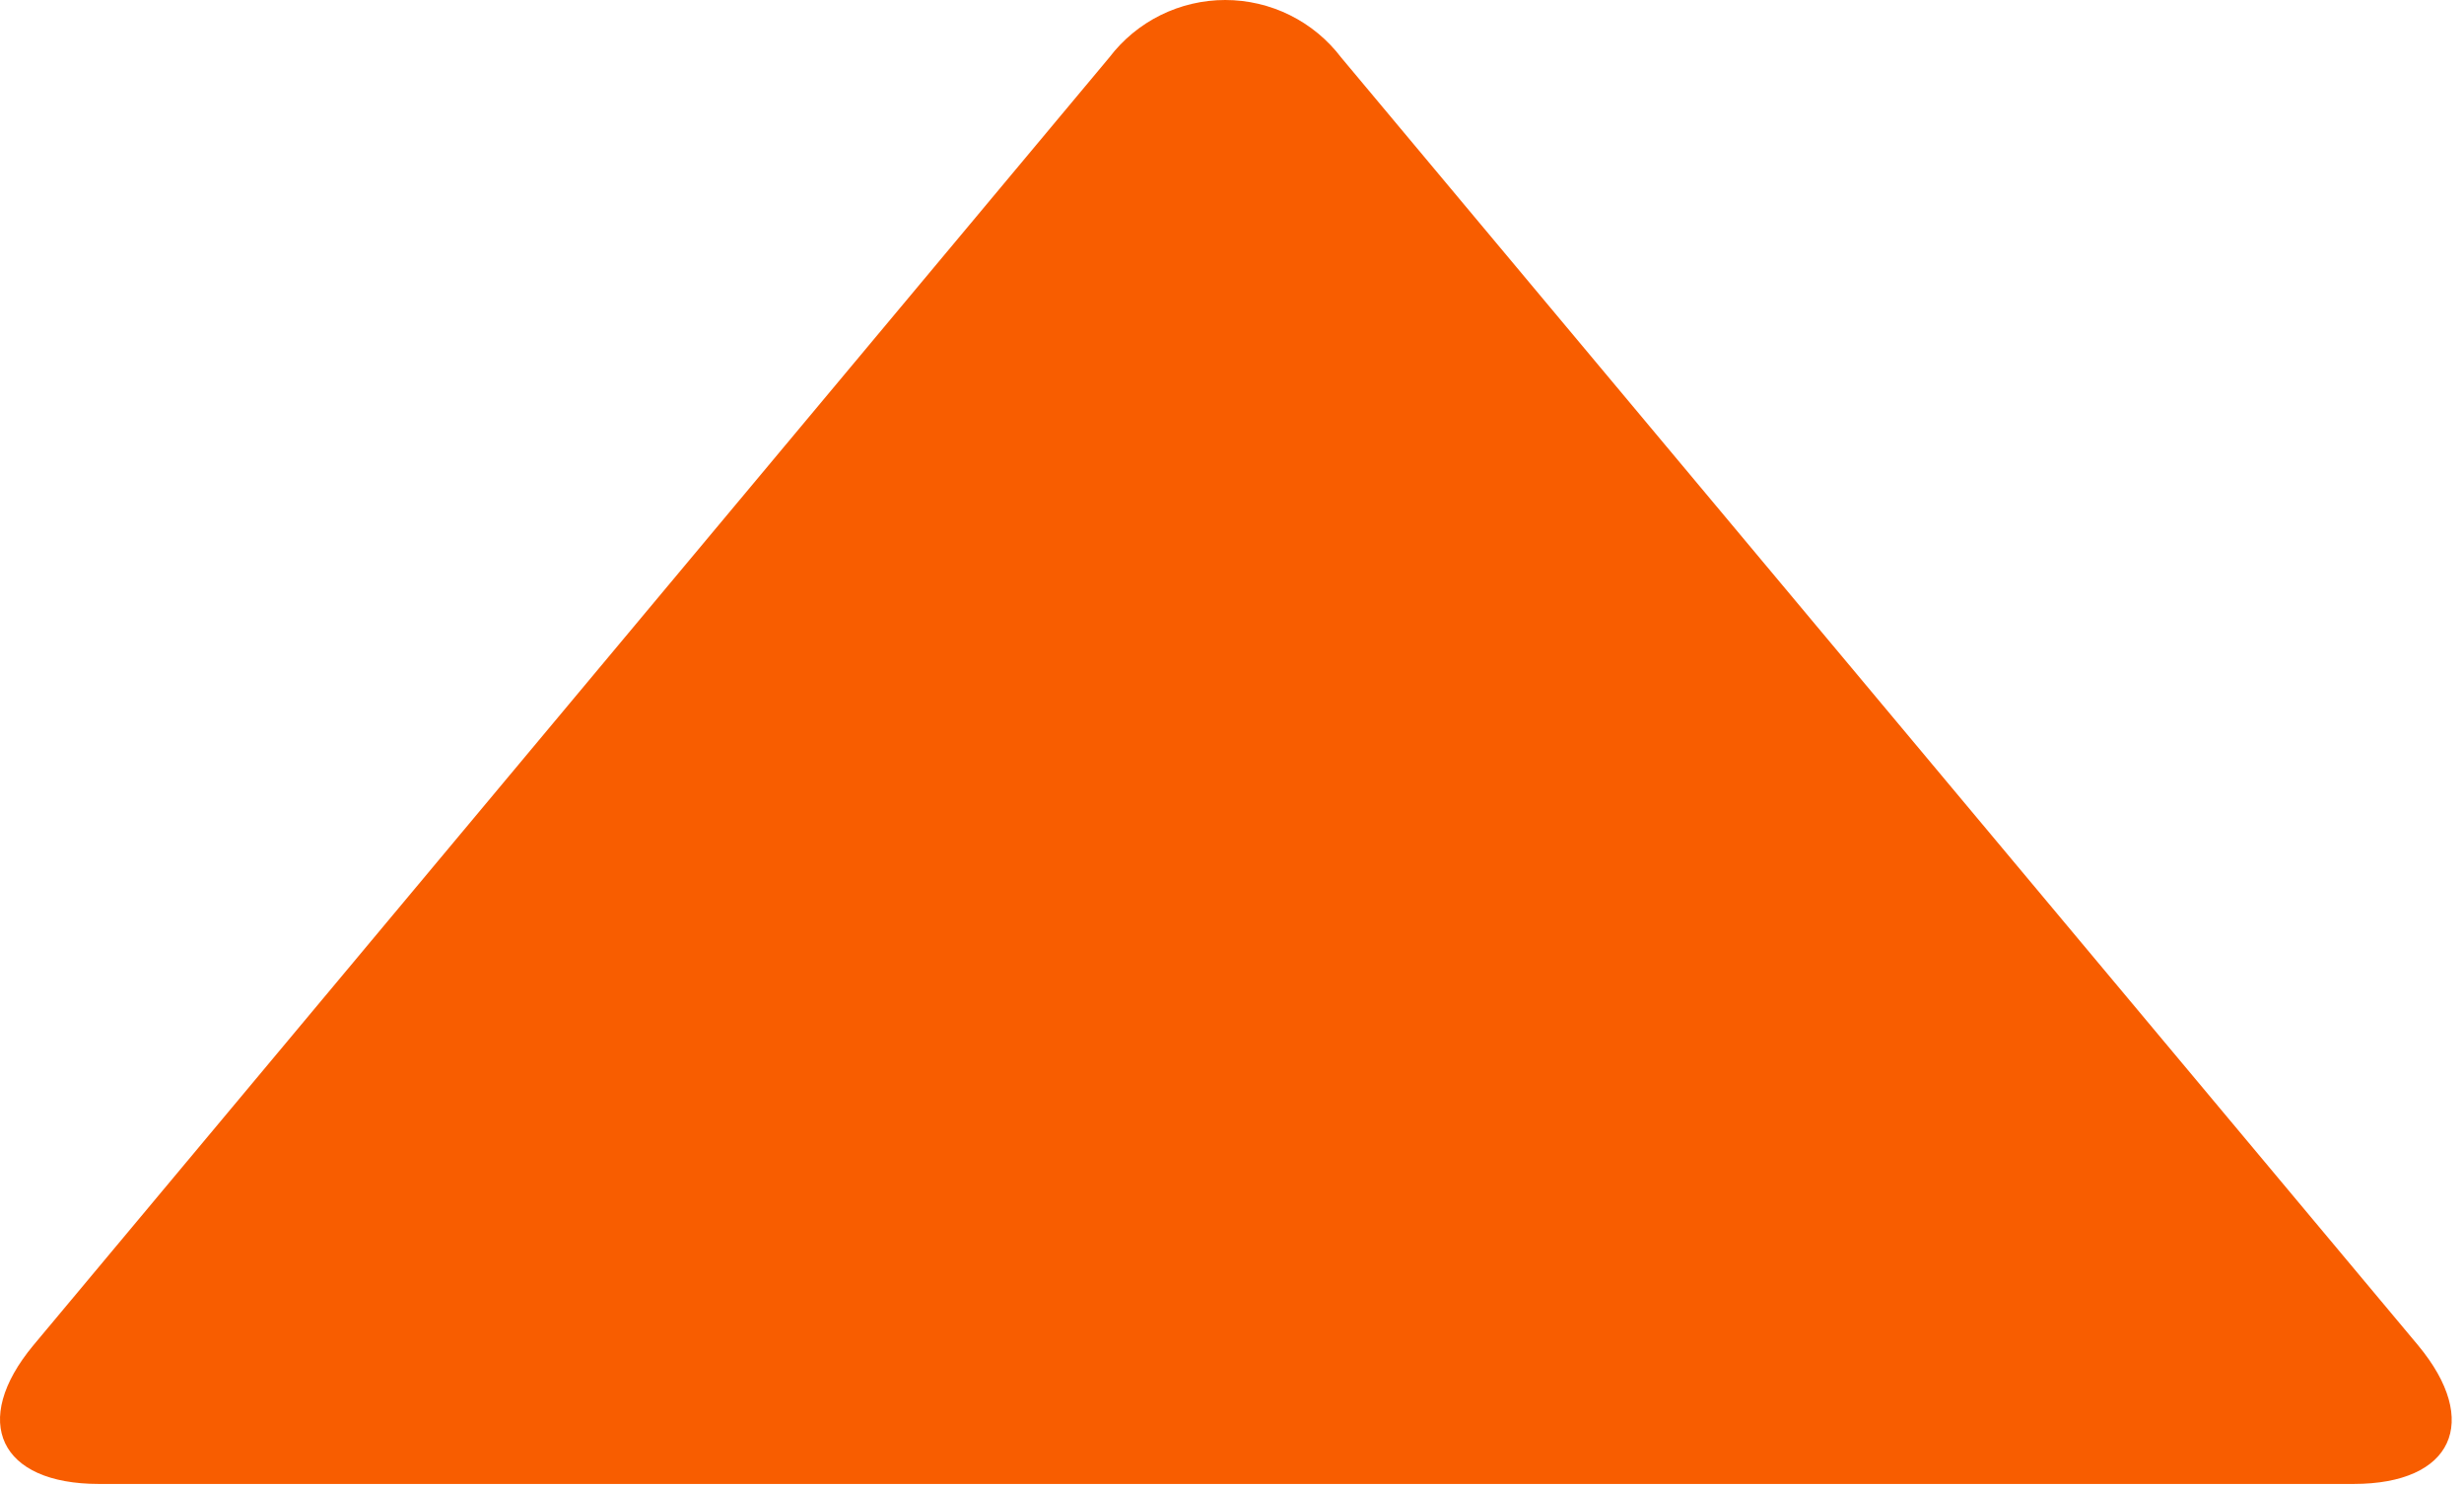 <?xml version="1.0" encoding="UTF-8"?> <svg xmlns="http://www.w3.org/2000/svg" width="199" height="120" viewBox="0 0 199 120" fill="none"> <path d="M195.289 108.668C200.41 114.83 198.089 119.871 190.088 119.871H7.977C-0.024 119.871 -2.425 114.83 2.696 108.668L89.591 4.642C90.688 3.199 92.104 2.029 93.728 1.224C95.352 0.419 97.14 0 98.952 0C100.765 0 102.553 0.419 104.177 1.224C105.801 2.029 107.217 3.199 108.314 4.642L195.289 108.668Z" fill="#F85D00"></path> </svg> 